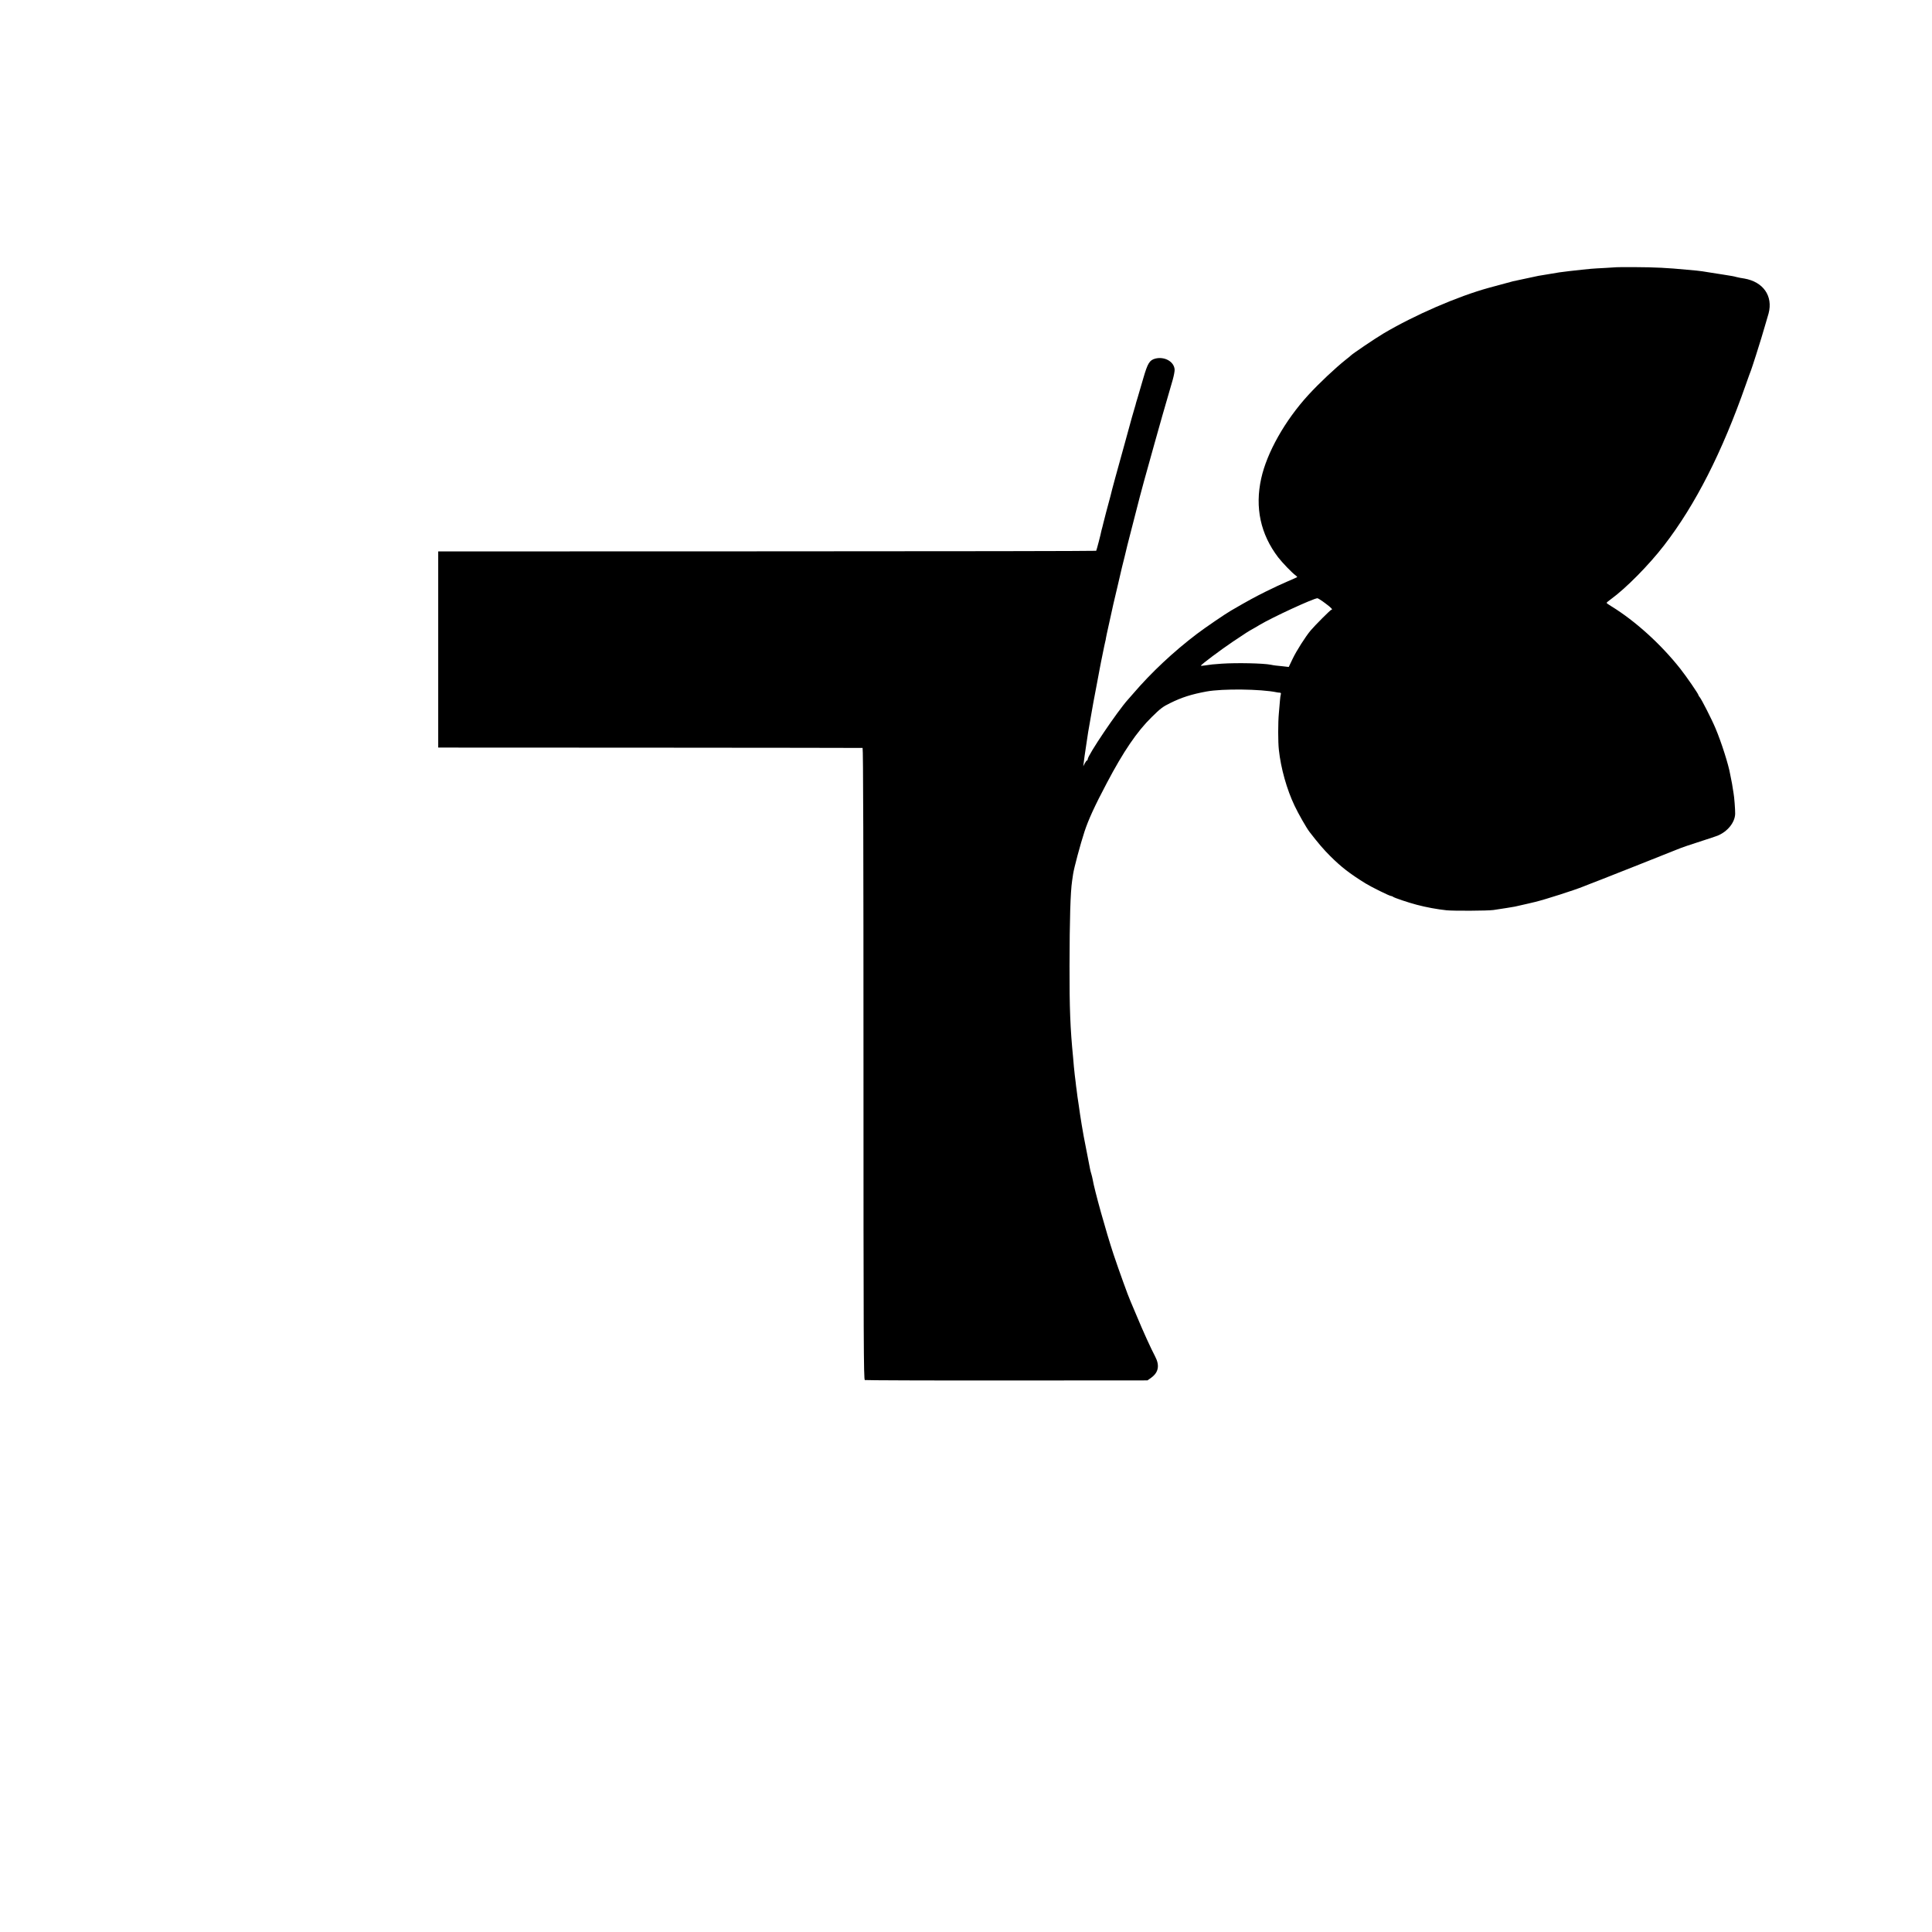 <svg xmlns="http://www.w3.org/2000/svg" width="2889.333" height="2889.333" version="1.0" viewBox="0 0 2167 2167"><path d="M1813.7 299.7c-.1 0-5.8.4-12.7.8-6.9.3-14.3.8-16.5 1-2.2.2-6.7.7-10 1-7.9.8-22.3 2.5-25.5 3-1.4.2-6.8 1.1-12 2-5.2.8-10.4 1.7-11.5 1.9-5.4 1.1-27.2 5.8-28.5 6.1-1.4.3-5.7 1.5-27 7.3-35.3 9.7-83.6 30.7-118.5 51.4-9.5 5.7-35 22.9-36.5 24.7-.3.3-2.7 2.4-5.5 4.5-11.8 9.4-30.1 26.6-42 39.6-26.2 28.6-46.5 64.6-52.9 93.7-7.2 32.6-.8 62.4 19 88.4 4.7 6.1 15.8 17.6 19.5 20.2 1.2.9 2.1 1.8 1.8 2-.2.3-4.9 2.3-10.4 4.7-5.5 2.3-16.5 7.4-24.5 11.4-12.6 6.3-19 9.7-39.3 21.5-6.7 3.9-28.4 18.7-38.2 26.1-26 19.7-51.1 43.2-71.5 67-1.2 1.4-3.8 4.3-5.7 6.5-11.8 13-45.3 62.7-45.3 67.1 0 .8-.4 1.4-.8 1.4-.5 0-1.6 1.5-2.5 3.2l-1.7 3.3.6-4.5c.3-2.5.7-5.6.9-7 .2-1.4 1.1-7.5 2-13.5.9-6.1 1.8-12 2-13.3.2-1.2.9-4.8 1.4-8 .6-3.1 1.3-7.3 1.6-9.2.9-5.8 4.4-24.7 7.1-38.6 1.4-7.3 2.7-14.5 3-16 .4-2.5 1.5-7.6 4.9-24.4.3-1.4.8-3.6 1.1-5 .4-1.4.8-3.4.9-4.5.2-1.1.6-3.1.9-4.5 4.5-20 5.6-25.2 6-27.2.7-3.5 1-4.7 6.1-26.3 2.5-11 4.8-20.7 5-21.5.2-.8 1.5-6.2 3-12 1.4-5.8 2.8-11.4 3-12.5.5-2.1 2.7-10.8 9.5-37 2.3-8.8 4.3-16.7 4.5-17.5.8-3.1 8.5-31.7 10-36.5.8-2.8 3.7-13.1 6.4-23 4.3-15.7 12.5-44.2 20.4-71.3 1.3-4.6 2.3-9.8 2.2-11.6-.5-8.9-11.2-15-21.6-12.4-6.5 1.7-8.6 5-13.5 21.9-2.5 8.5-5.4 18.5-6.5 22.2-1.2 3.7-2.2 7.3-2.3 8-.2.7-.5 1.9-.8 2.7-.3.8-1.7 5.8-3.2 11-1.4 5.2-5.1 18.5-8.1 29.5-7.6 27.2-7.1 25.7-10.5 38-1.7 6-3.2 11.9-3.5 13-.2 1.1-1.1 4.7-2 8-2.8 10.1-7.7 28.9-8.1 30.8-.2 1-.6 2.7-.9 3.7-.3 1-.7 2.7-1 3.7-1 5.2-5.6 22.7-6 23.1-.3.3-166.4.6-369.2.6l-368.8.1v220l237.5.1c130.6.1 238 .2 238.5.3.7.1 1 118.6 1 354.2 0 313.9.2 354.2 1.5 354.8.8.3 72.5.6 159.3.5l157.7-.1 4.2-3c8.3-6 9.7-13.8 4.4-23.9-4.7-8.9-13.7-28.7-20.2-44.4-3.6-8.5-6.9-16.4-7.4-17.5-2.4-5.2-13-34.6-19-52.5-8.3-25-21.5-72.3-23.5-84.4-.3-1.7-1-4.5-1.5-6.1-.5-1.7-1.2-4.1-1.4-5.5-.7-3.2-6.6-33.8-7.1-36.5-1.1-5.8-3.6-21-4.1-24.7-.3-2.4-.9-6.8-1.4-9.8-.5-3-1.2-7.5-1.5-10-.3-2.5-.8-6.1-1-8-.3-1.9-.8-5.5-1-8-.3-2.5-.7-6.1-1-8-.2-1.9-.7-6.2-1-9.5-.3-3.3-.7-8-.9-10.5-3.2-32.4-4.1-55.4-4-102.5.1-52.5 1-82.8 2.9-95.5.3-1.9.8-5.3 1.1-7.5 1-6.9 8.1-33.4 12.8-47.8 4.4-13.3 11.3-28.5 24.9-54.2 18.9-35.9 34-58 50.4-74.1 9.8-9.7 12.6-11.8 20.6-15.7 13.3-6.6 24.2-10 41-13.1 18.1-3.3 60.8-2.8 78.7.9.8.2 2.3.4 3.3.4 1.3.1 1.7.6 1.3 1.8-.3 1-.8 4.3-1 7.3-.3 3-.8 9.3-1.2 14-1 10.4-1 32.2 0 41 2.2 20.7 8.9 44.5 17.7 62.9 4.3 9.1 13.3 24.8 16.6 29.1 9.4 12.2 16 20 23.2 27.1 12.1 12.1 21.7 19.6 39.6 30.7 6.6 4.1 27.1 14.2 28.8 14.2.7 0 1.7.4 2.2.9 1.3 1.1 16.9 6.4 26.5 8.9 10.5 2.8 23 5.1 33.5 6.2 8 .8 46 .6 52.5-.3 4.8-.7 12.5-1.9 15-2.3 1.4-.2 4.1-.7 6-1 1.9-.3 4.3-.7 5.2-1 1-.3 3-.7 4.4-1 1.5-.3 5.4-1.2 8.8-2 3.4-.8 6.8-1.6 7.6-1.8 11.5-2.8 44.5-13.4 54-17.3.8-.3 1.7-.7 2-.8.3-.1 1.4-.5 2.5-1 1.1-.4 8.1-3.1 15.5-6 10.9-4.2 76.6-30.3 84.5-33.5 5.2-2.2 17.2-6.3 29-10 7.2-2.3 14.8-4.9 17-5.7 11.2-4.6 19.4-14.8 19.7-24.5.1-4.3-1-19.2-1.8-23.1-.2-1.2-.6-3.9-1-6.2-.3-2.2-.9-5.8-1.4-8-.5-2.2-1.2-5.6-1.5-7.5-1.7-10.2-9.9-35.9-16.3-51-4.2-10.1-15.8-32.8-17.8-35.1-.8-.8-1.4-1.9-1.4-2.3 0-1.2-13.5-20.9-20.4-29.6-21.9-27.7-50.7-53.7-77.3-70-2.9-1.7-5.3-3.5-5.3-3.8 0-.4 2.2-2.3 4.9-4.2 16.8-12.2 42.6-38.3 59.7-60.5 35-45.4 64.9-104.1 91.5-180 2.7-7.7 5.3-14.9 5.8-16 .8-1.8 10.8-33.1 11.7-36.5.2-.8 2-6.9 4-13.5 1.9-6.6 3.8-12.9 4.1-14 5.1-19.5-6-35.4-27.2-39.1-1.1-.2-3.2-.5-4.8-.8-1.5-.3-3.5-.7-4.5-1-2-.6-5-1.2-14.2-2.6-6.8-1.1-8.7-1.4-16-2.5-2.5-.4-5.8-.9-7.5-1.2-1.6-.2-4.6-.6-6.5-.8-1.9-.2-6.9-.6-11-1-21.6-2.1-36-2.8-57.8-2.9-11.2-.1-20.4 0-20.5.1zm-327.3 376.9c6.9 5.1 9 7.4 6.8 7.4-.9 0-18 17.1-23 23-5.7 6.7-16.1 23-20.4 32.1l-4.3 9-6-.7c-3.3-.4-7.2-.8-8.6-.9-1.5-.2-3.9-.5-5.5-.9-8.5-1.7-38.1-2.3-54.9-1.2-10.2.7-11.9.9-19.2 2-2.4.4-4.3.5-4.3.2 0-1.1 22.5-17.9 35.7-26.8 17.2-11.5 16.8-11.2 22.3-14.3 2.5-1.4 6-3.4 7.7-4.5 14.4-8.6 60.3-29.8 65-30 .6 0 4.6 2.5 8.7 5.6z"/></svg>